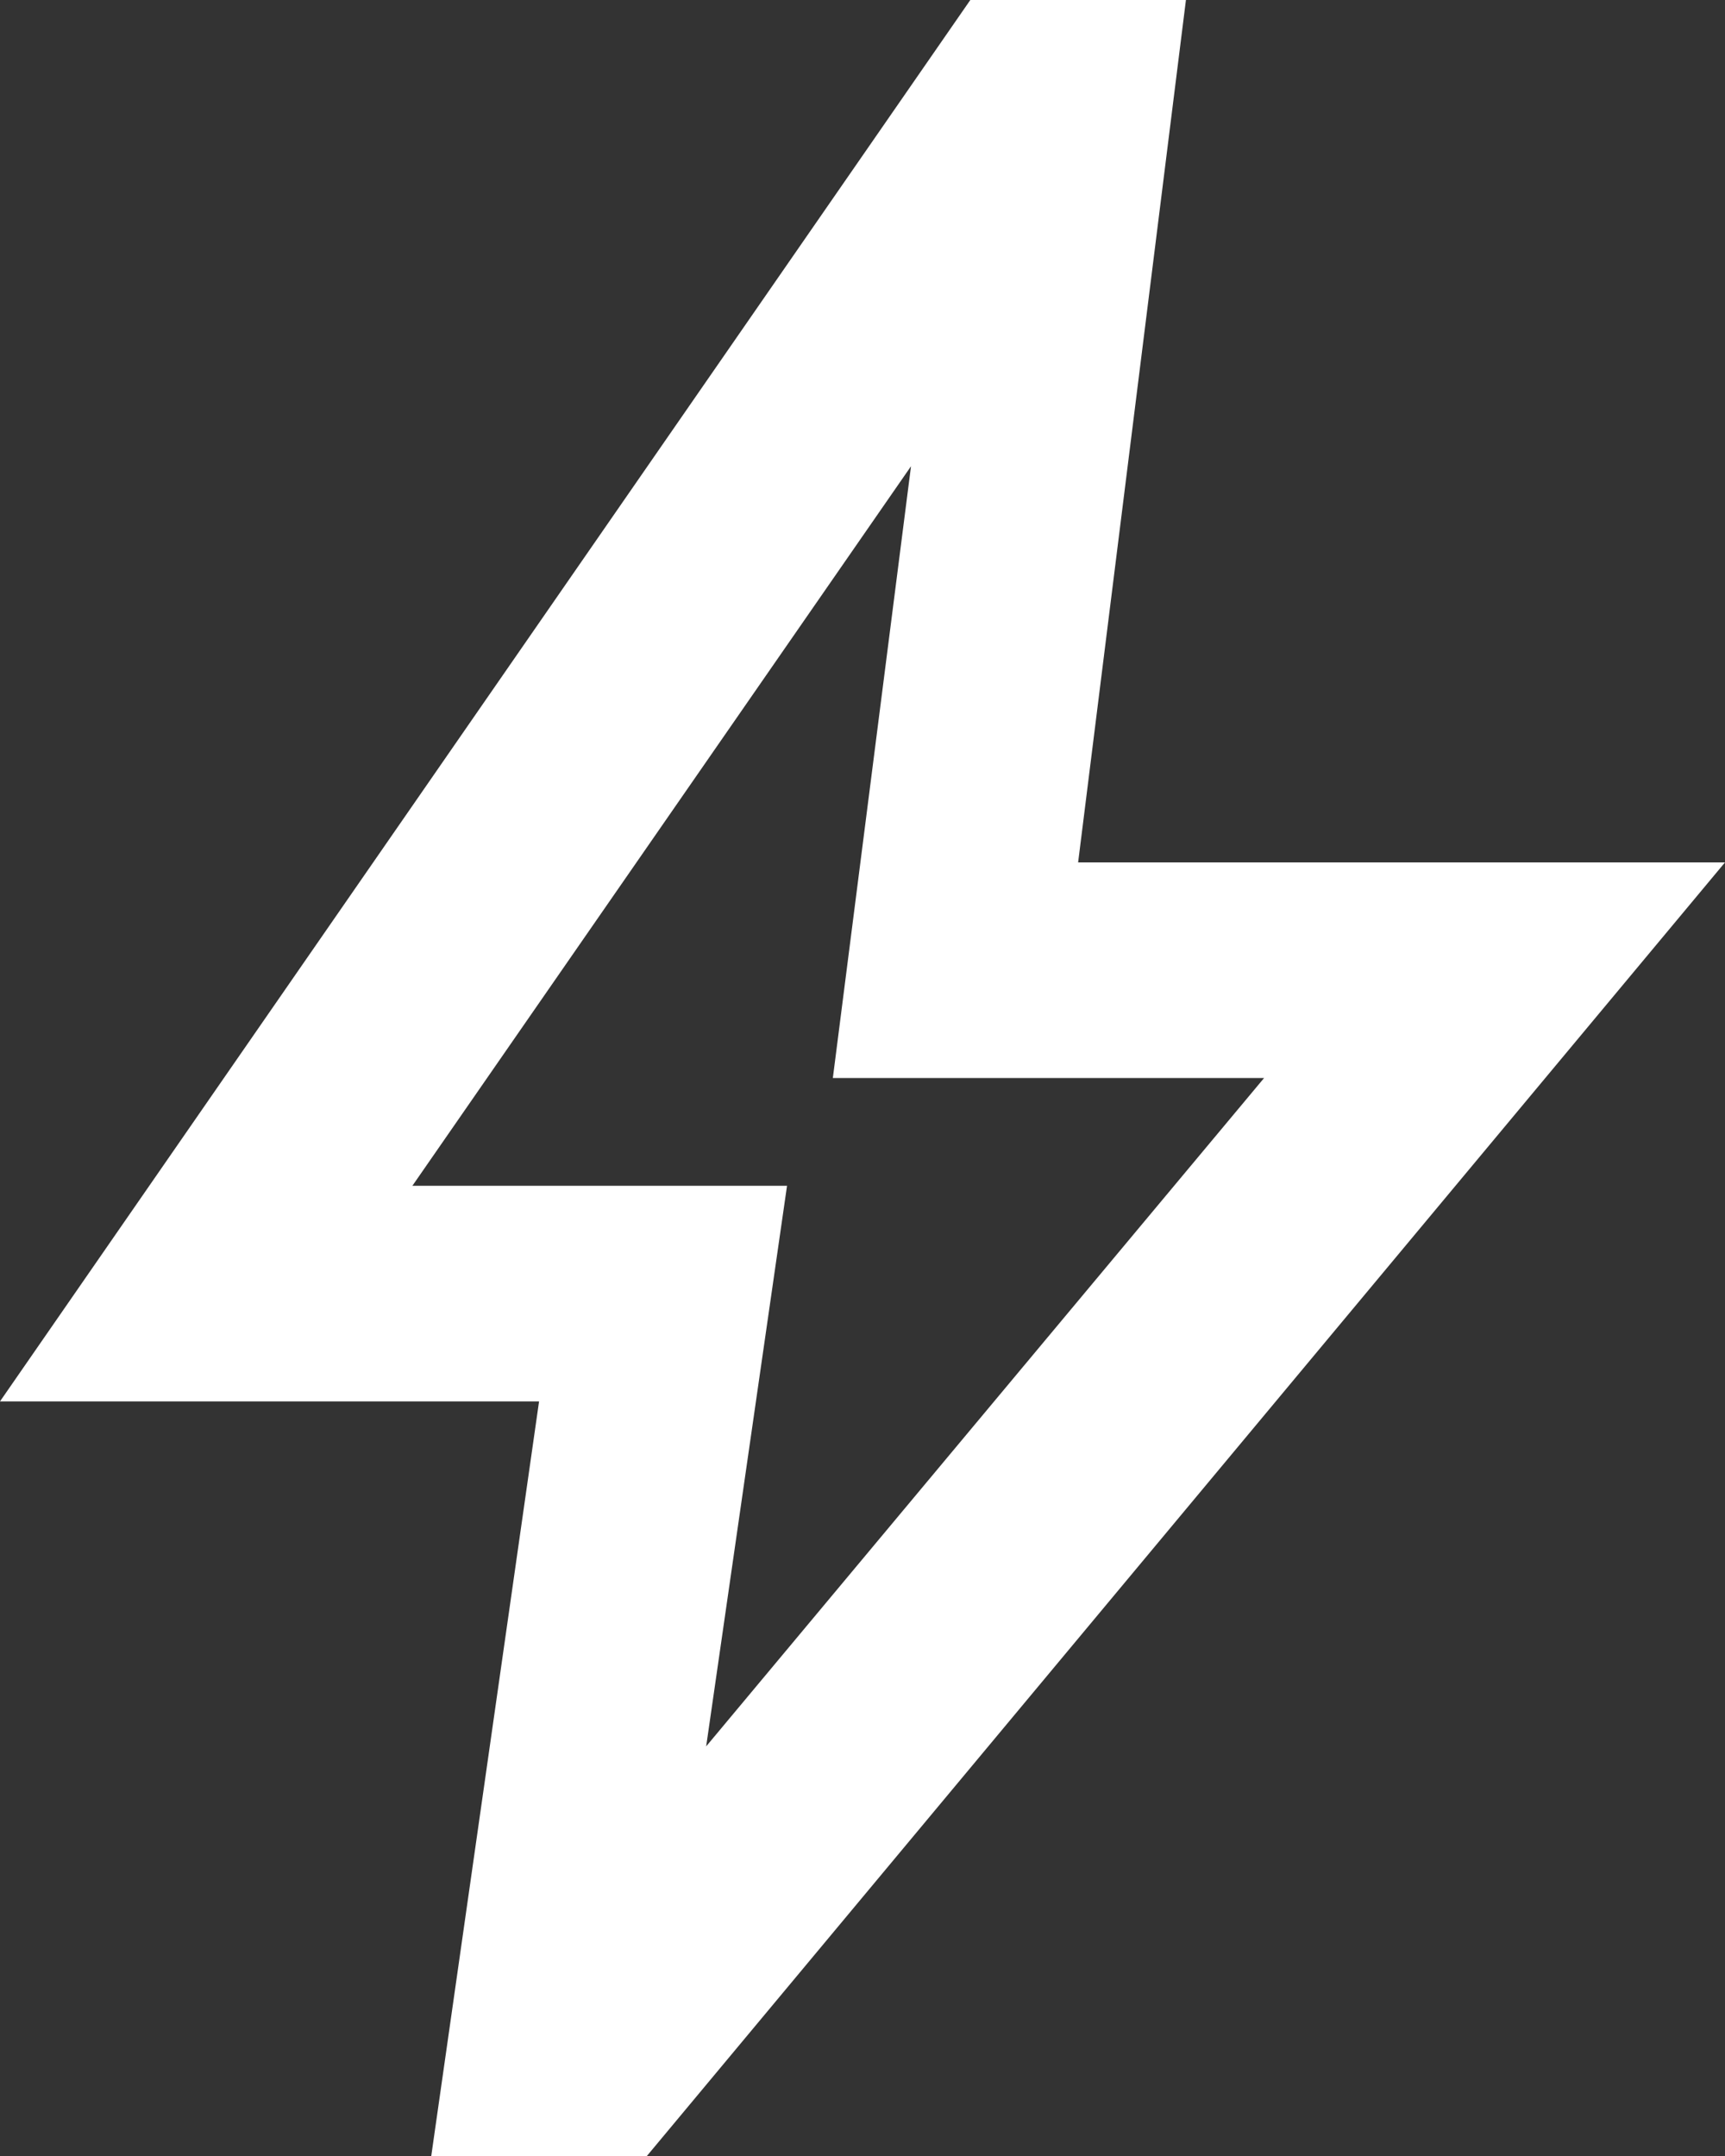 <?xml version="1.0" encoding="UTF-8" standalone="no"?>
<!DOCTYPE svg PUBLIC "-//W3C//DTD SVG 1.1//EN" "http://www.w3.org/Graphics/SVG/1.1/DTD/svg11.dtd">
<svg width="100%" height="100%" viewBox="0 0 16 20" version="1.1" xmlns="http://www.w3.org/2000/svg" xmlns:xlink="http://www.w3.org/1999/xlink" xml:space="preserve" xmlns:serif="http://www.serif.com/" style="fill-rule:evenodd;clip-rule:evenodd;stroke-linejoin:round;stroke-miterlimit:2;">
    <rect x="0" y="0" width="16" height="20" fill="#333333" stroke="none"/>
    <g transform="matrix(1,0,0,1,-765.128,-506.371)">
        <g transform="matrix(1,0,0,1,761.128,504.371)">
            <path d="M10.55,18.2L15.725,12L11.725,12L12.45,6.325L7.825,13L11.3,13L10.55,18.2ZM8,22L9,15L4,15L13,2L15,2L14,10L20,10L10,22L8,22Z" style="fill:white;fill-rule:nonzero;"/>
        </g>
    </g>
</svg>
